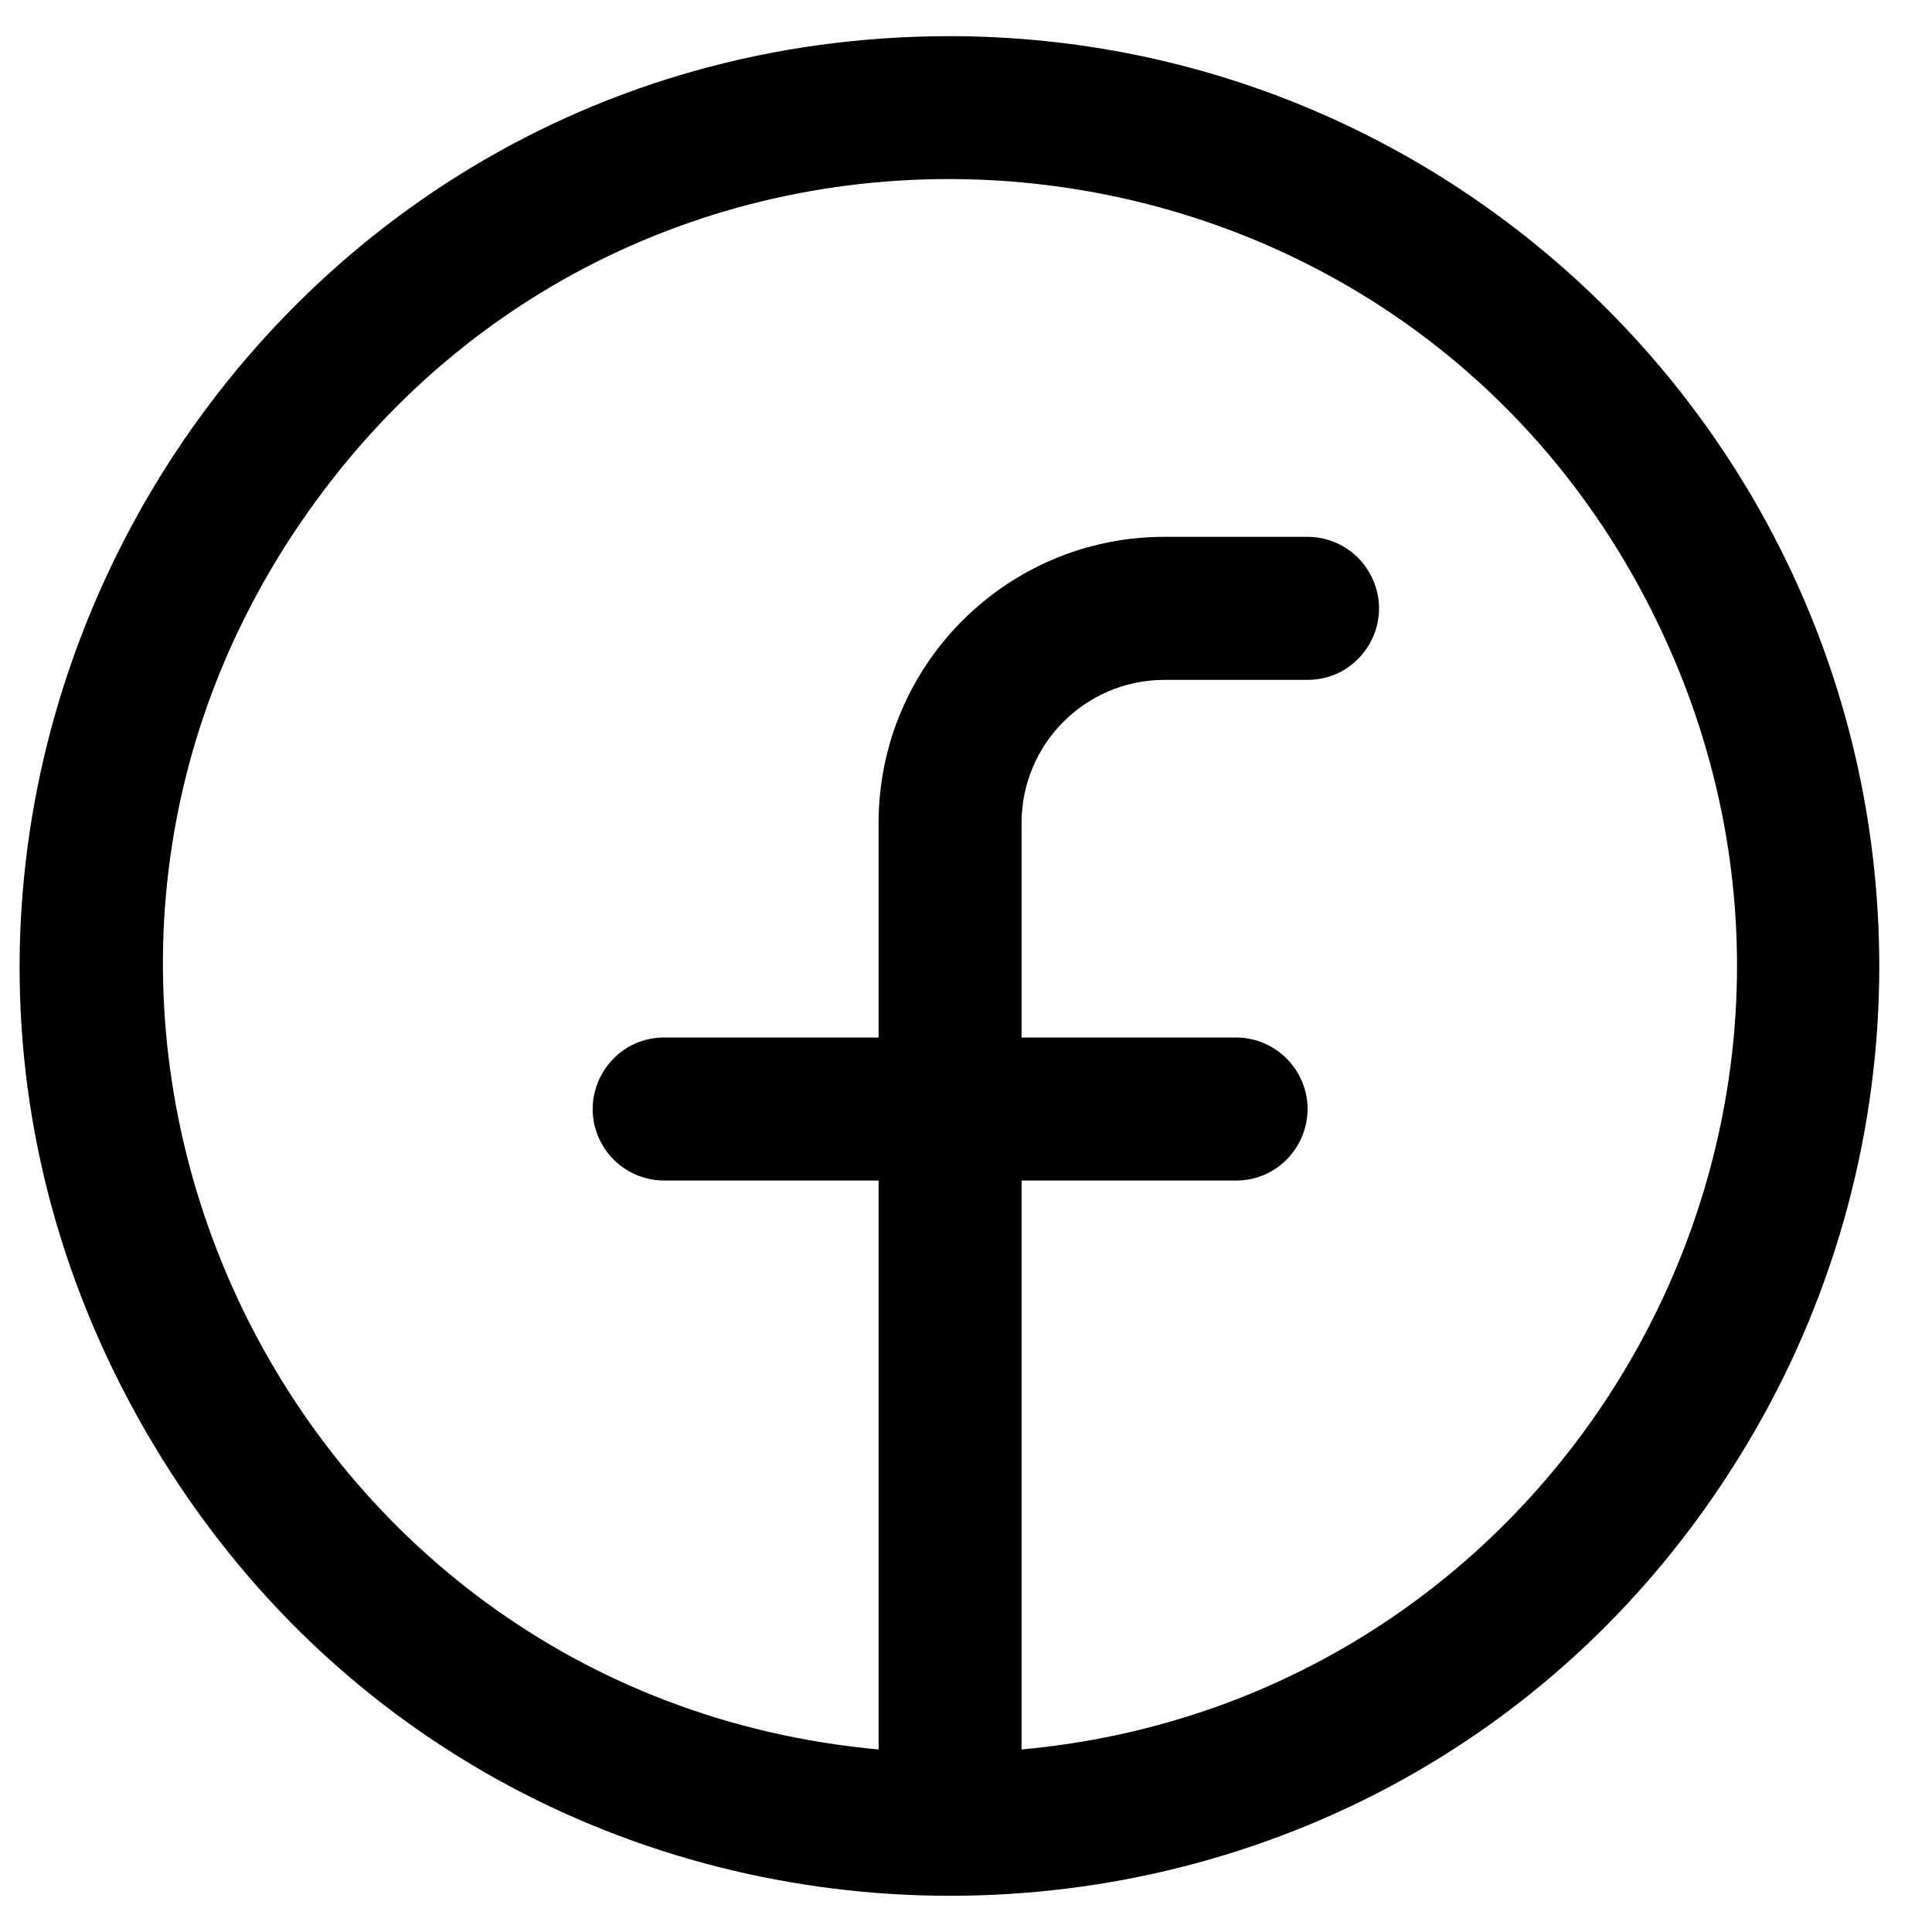 <svg width="21" height="21" viewBox="0 0 21 21" fill="none" xmlns="http://www.w3.org/2000/svg">
<path id="Vector" d="M10.327 0.393C2.553 0.393 -2.306 8.815 1.581 15.553C5.468 22.291 15.186 22.291 19.074 15.553C19.96 14.017 20.427 12.274 20.427 10.5C20.421 4.921 15.903 0.399 10.327 0.393ZM11.104 19.016V12.832H13.435C14.033 12.832 14.407 12.184 14.108 11.666C13.969 11.426 13.712 11.277 13.435 11.277H11.104V8.945C11.104 8.086 11.8 7.39 12.658 7.39H14.212C14.81 7.39 15.184 6.742 14.884 6.224C14.746 5.983 14.489 5.835 14.212 5.835H12.658C10.942 5.835 9.55 7.228 9.55 8.945V11.277H7.22C6.622 11.277 6.248 11.925 6.547 12.444C6.686 12.684 6.942 12.832 7.22 12.832H9.55V19.016C2.999 18.418 -0.448 10.946 3.346 5.568C7.139 0.189 15.328 0.937 18.086 6.914C20.561 12.279 16.984 18.479 11.104 19.016Z" fill="black"/>
</svg>
